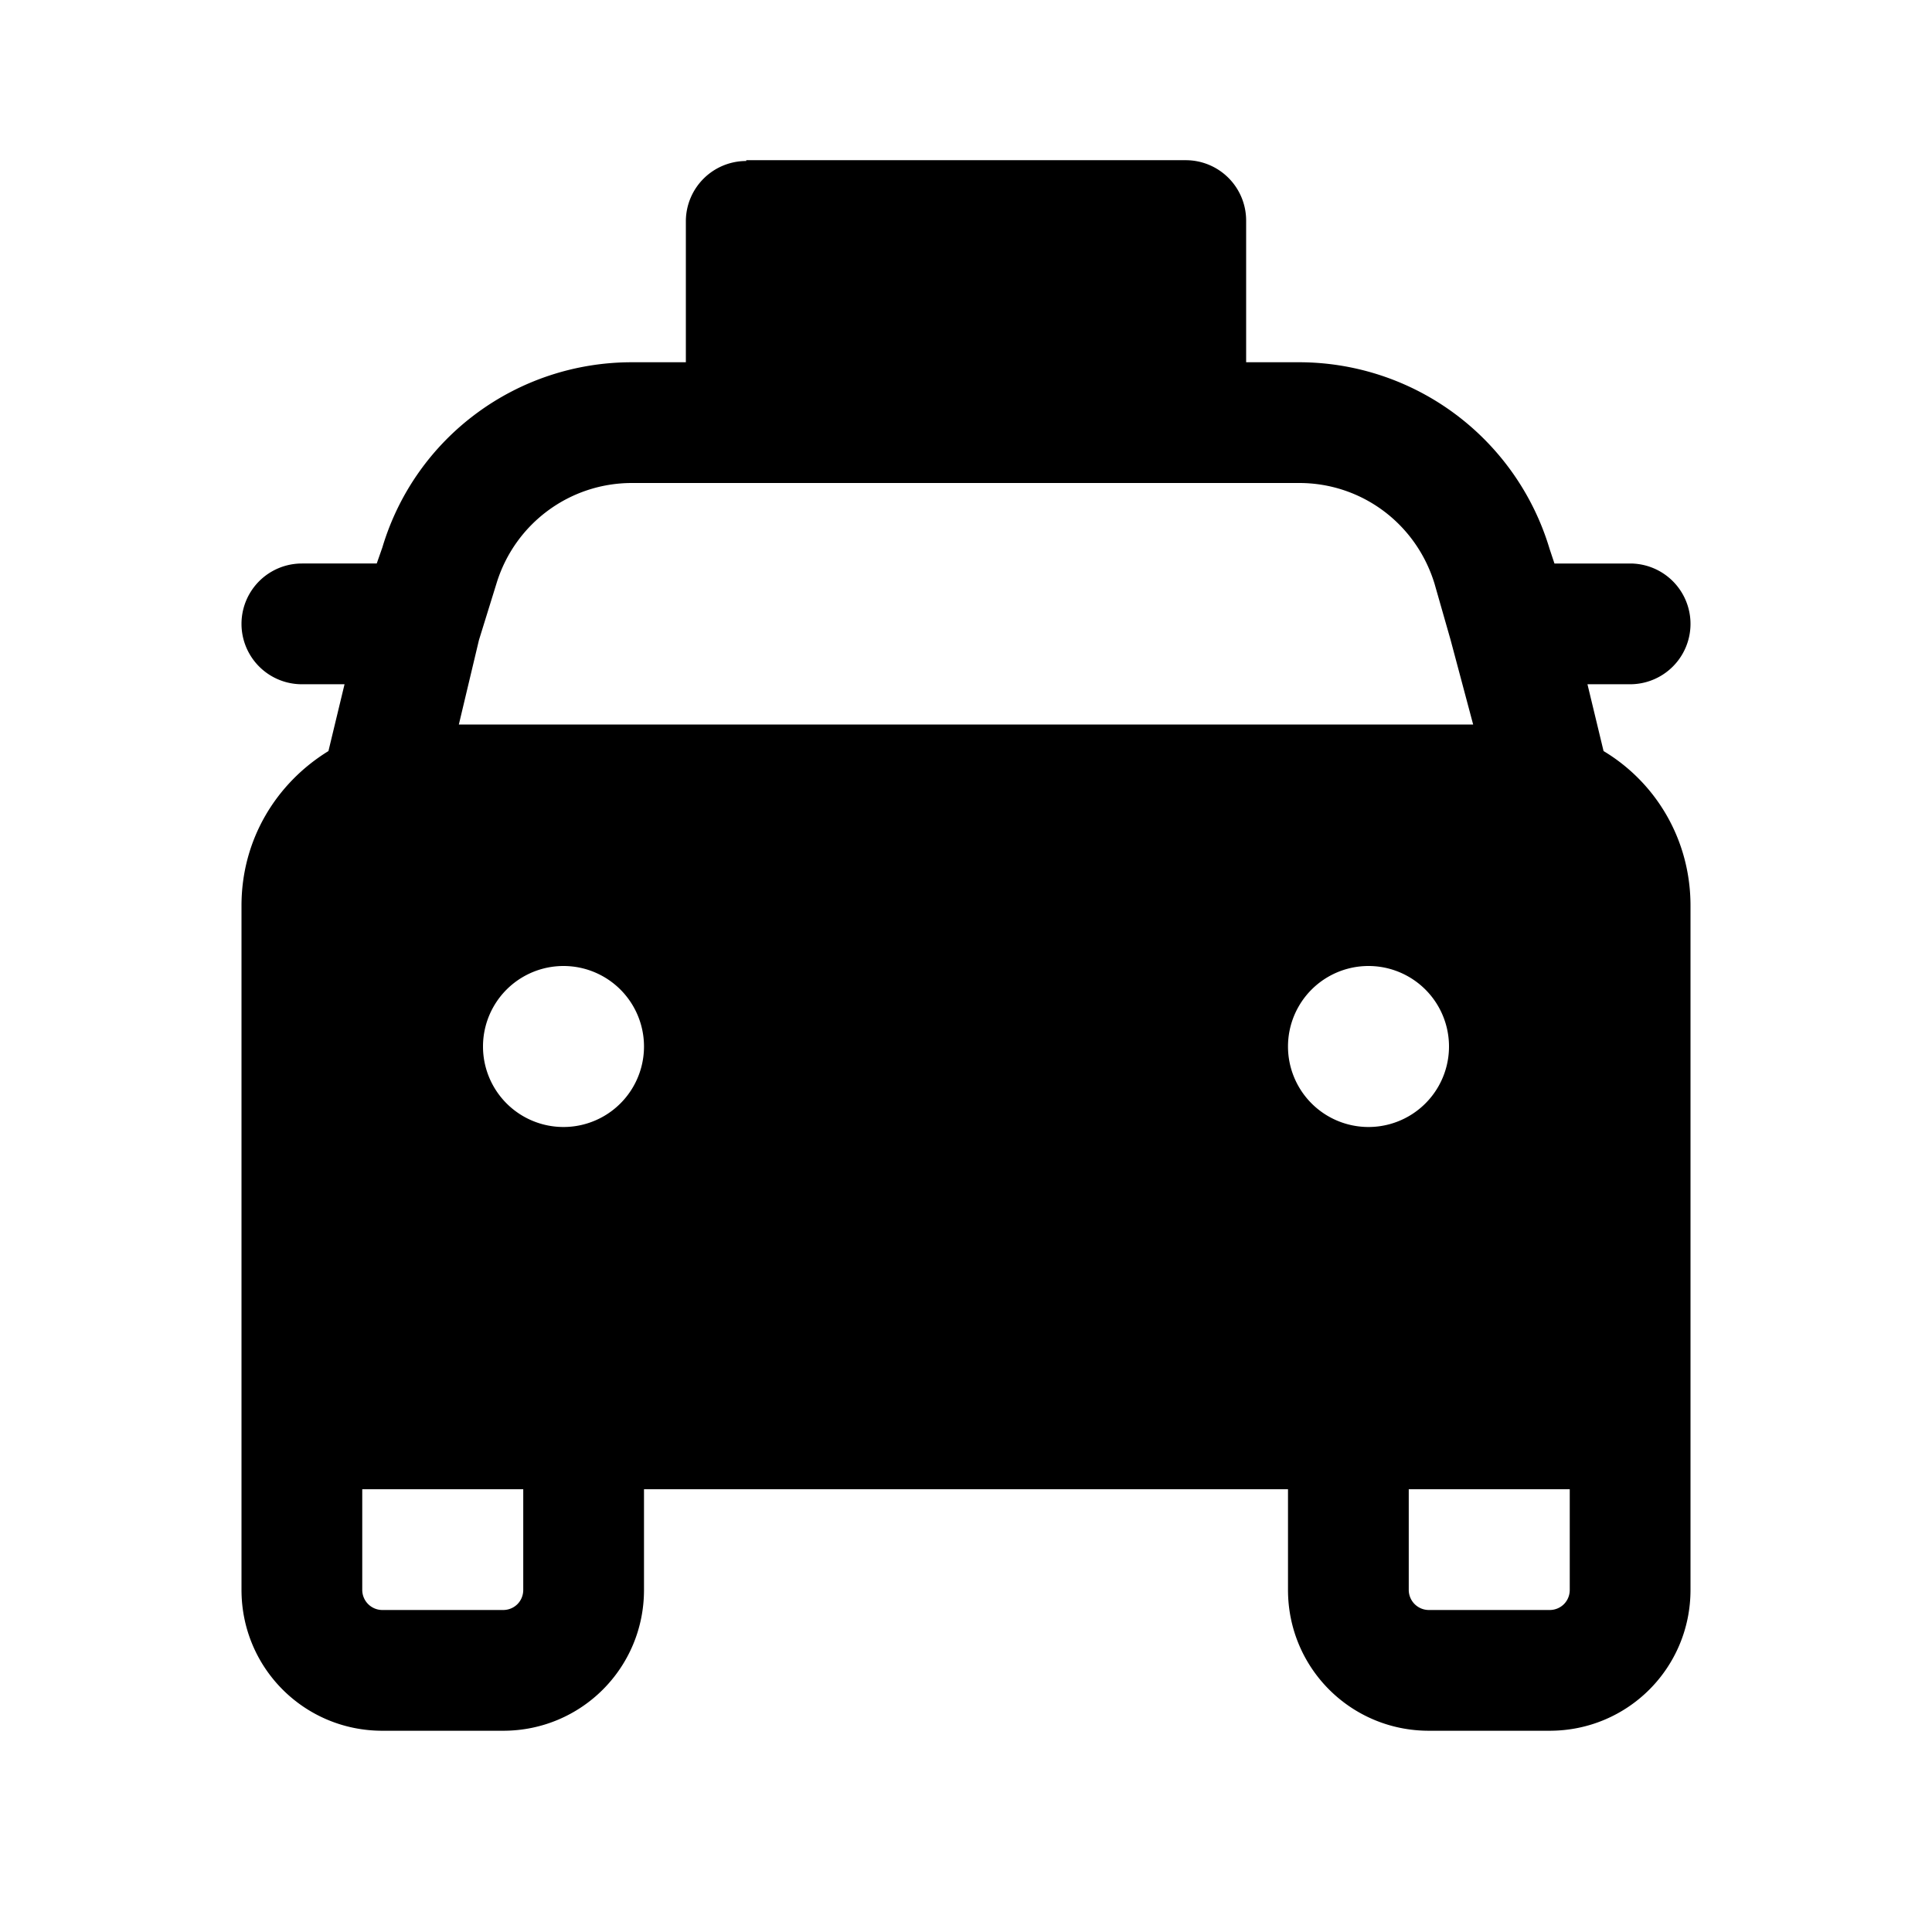<svg width="24" height="24" viewBox="0 0 24 24" xmlns="http://www.w3.org/2000/svg"><path d="M9.27 2a.75.75 0 0 0-.75.74V4.5h-.67c-1.43 0-2.69.93-3.1 2.3l-.07.2h-.93a.75.75 0 0 0 0 1.5h.53l-.2.83c-.65.4-1.08 1.1-1.08 1.92v8.5c0 .97.78 1.75 1.75 1.75h1.5c.97 0 1.75-.78 1.75-1.75V18.5h8v1.25c0 .97.78 1.75 1.75 1.75h1.5c.97 0 1.75-.78 1.75-1.75v-8.5c0-.82-.43-1.53-1.08-1.92l-.2-.83h.53a.75.75 0 0 0 0-1.5h-.94l-.06-.18a3.25 3.25 0 0 0-3.11-2.32h-.66V2.74a.75.75 0 0 0-.75-.75H9.27ZM7.85 6h8.29c.77 0 1.45.5 1.68 1.25l.2.7L18.3 9H5.7l.25-1.05.22-.71C6.4 6.5 7.08 6 7.85 6ZM4.5 18.5h2v1.25c0 .14-.11.25-.25.25h-1.5a.25.25 0 0 1-.25-.25V18.5Zm13 0h2v1.25c0 .14-.11.25-.25.25h-1.5a.25.25 0 0 1-.25-.25V18.5ZM8 13a1 1 0 1 1-2 0 1 1 0 0 1 2 0Zm9 1a1 1 0 1 1 0-2 1 1 0 0 1 0 2Z"/></svg>